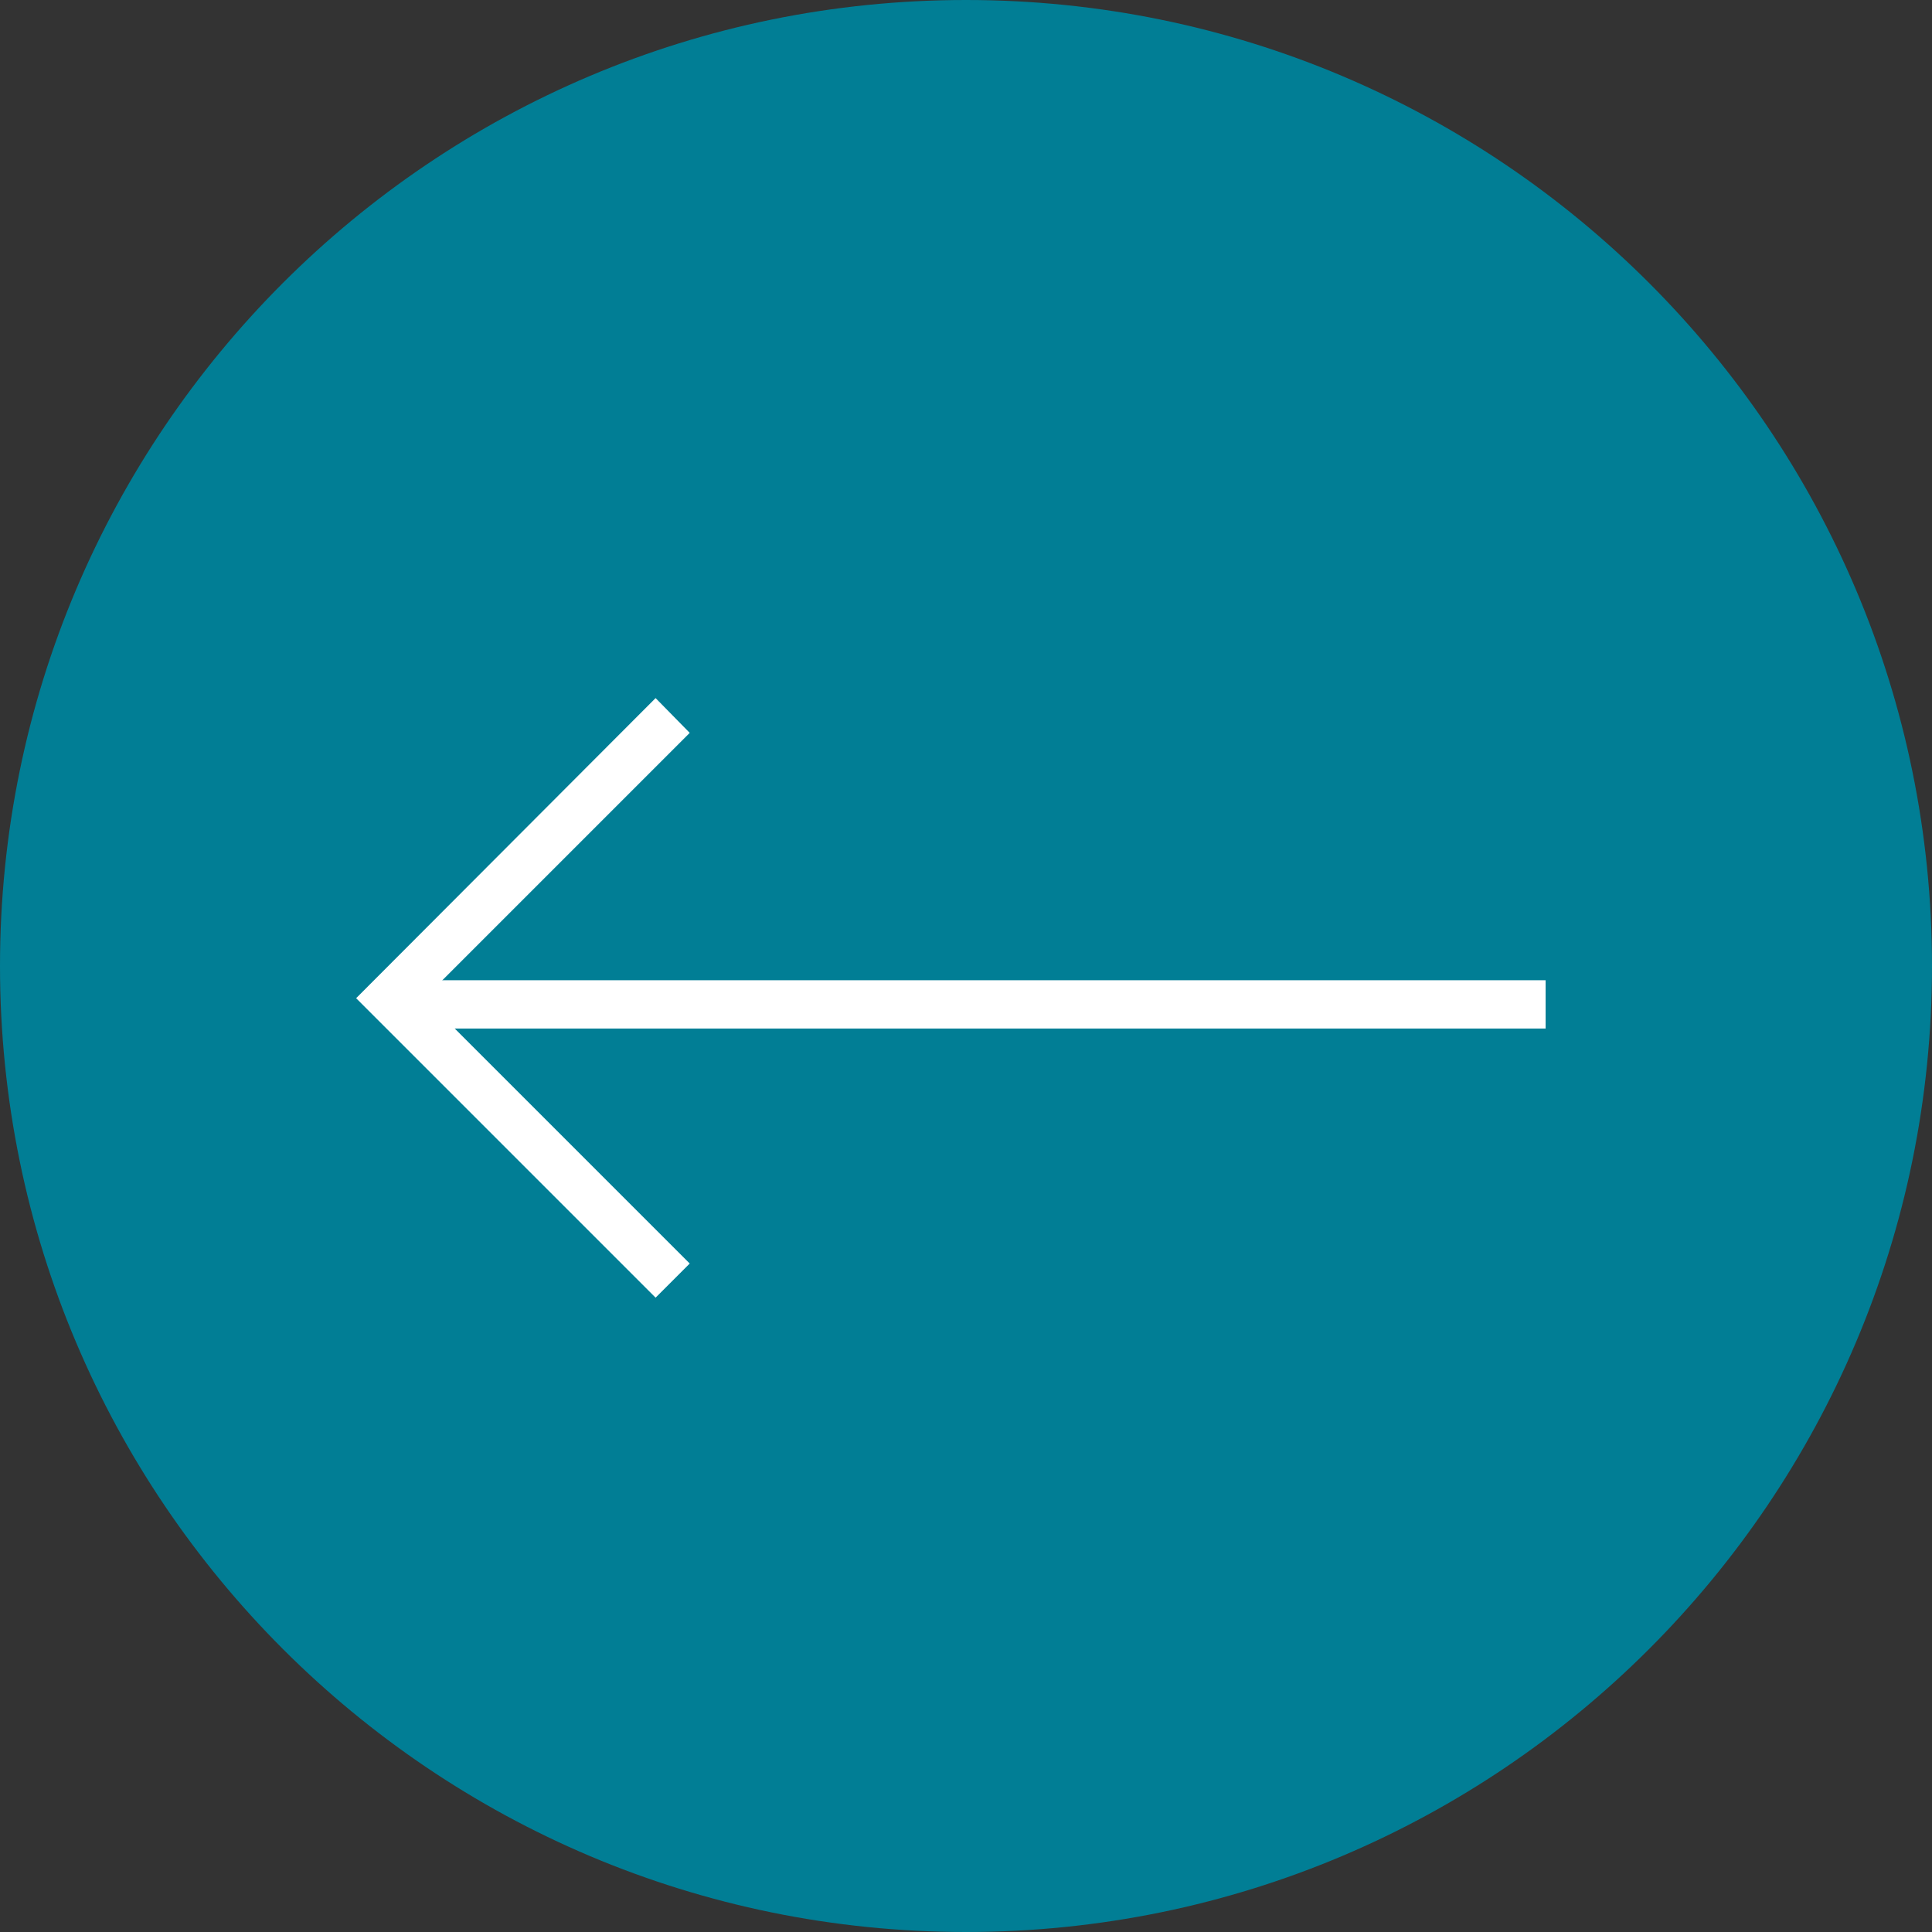 <svg width="30" height="30" viewBox="0 0 30 30" fill="none" xmlns="http://www.w3.org/2000/svg">
<rect x="0" y="0" width="30" height="30" fill="#333333" stroke="none"/>
<g clip-path="url(#clip0_354_1204)">
<path d="M15 30C6.716 30 0 23.284 0 15C0 6.716 6.716 0 15 0C23.284 0 30 6.716 30 15C30 23.284 23.284 30 15 30Z" fill="#017E95"/>
<path d="M10.18 20.15L10.71 19.62L6.59 15.5L10.71 11.38L10.18 10.84L5.53 15.5L10.18 20.15Z" fill="white"/>
<path d="M6 15.221H24V15.971H6V15.221Z" fill="white"/>
</g>
<defs>
<clipPath id="clip0_354_1204">
<rect width="30" height="30" fill="white" transform="matrix(-1 0 0 1 30 0)"/>
</clipPath>
</defs>
</svg>
